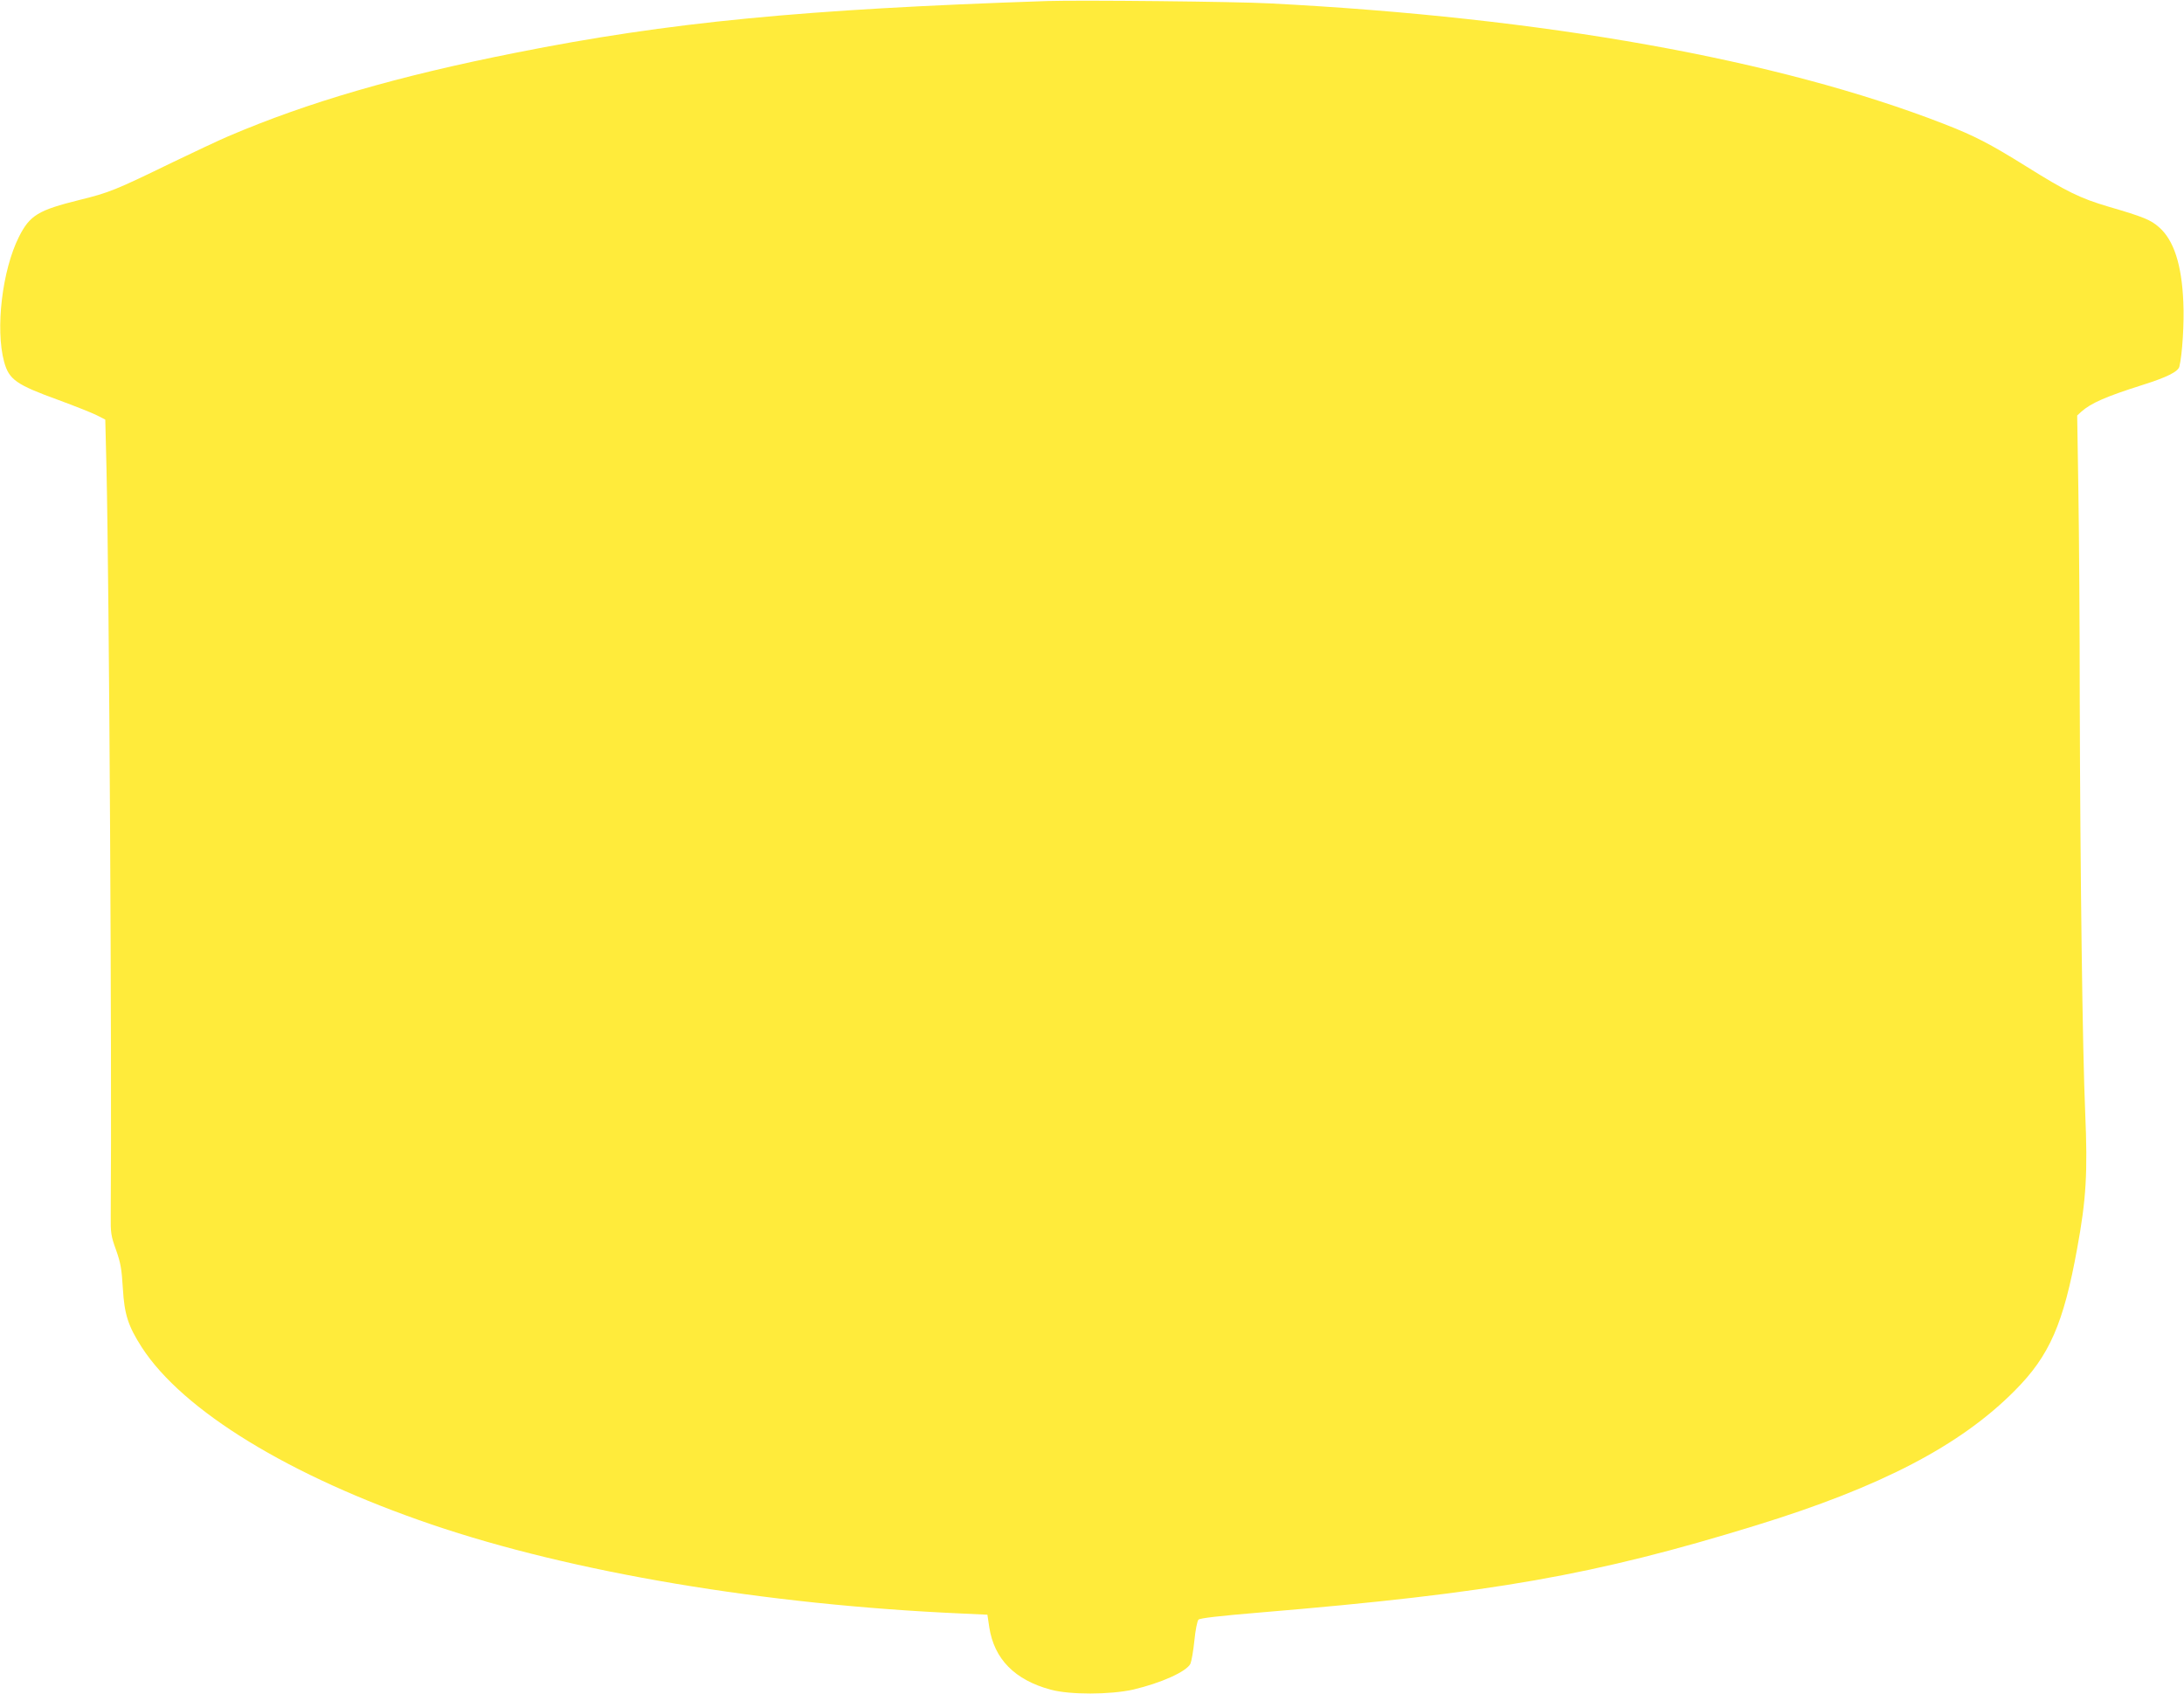 <?xml version="1.0" standalone="no"?>
<!DOCTYPE svg PUBLIC "-//W3C//DTD SVG 20010904//EN"
 "http://www.w3.org/TR/2001/REC-SVG-20010904/DTD/svg10.dtd">
<svg version="1.0" xmlns="http://www.w3.org/2000/svg"
 width="1280pt" height="993pt" viewBox="0 0 1280 993"
 preserveAspectRatio="xMidYMid meet">
<g transform="translate(0,993) scale(0.1,-0.1)"
fill="#ffeb3b" stroke="none">
<path d="M6140 9924 c-1436 -48 -2219 -124 -3117 -303 -696 -138 -1218 -290
-1686 -490 -54 -23 -200 -92 -325 -152 -335 -163 -372 -178 -547 -221 -241
-60 -290 -89 -354 -216 -98 -195 -139 -539 -87 -732 29 -105 70 -134 318 -224
95 -35 196 -75 224 -89 l51 -26 7 -283 c16 -702 32 -3464 25 -4378 -1 -106 1
-122 31 -205 27 -76 33 -111 40 -225 9 -154 31 -221 111 -346 241 -372 867
-755 1698 -1038 825 -281 1955 -471 3107 -522 l151 -7 11 -74 c29 -186 149
-308 359 -365 113 -31 349 -30 483 0 164 38 315 106 337 152 6 14 17 75 23
135 6 62 17 116 24 123 9 9 122 22 362 42 1365 114 1959 219 2904 510 732 225
1199 468 1519 791 203 204 285 392 365 833 53 288 62 445 47 794 -16 367 -29
1398 -32 2407 0 435 -4 990 -8 1235 l-7 445 25 23 c57 50 143 88 358 156 143
45 209 78 216 108 17 70 29 257 23 378 -9 219 -56 363 -142 438 -48 43 -91 61
-297 121 -166 49 -247 89 -482 236 -212 132 -302 179 -485 250 -971 377 -2337
622 -3945 705 -202 11 -1112 20 -1305 14z"/>
</g>
</svg>
